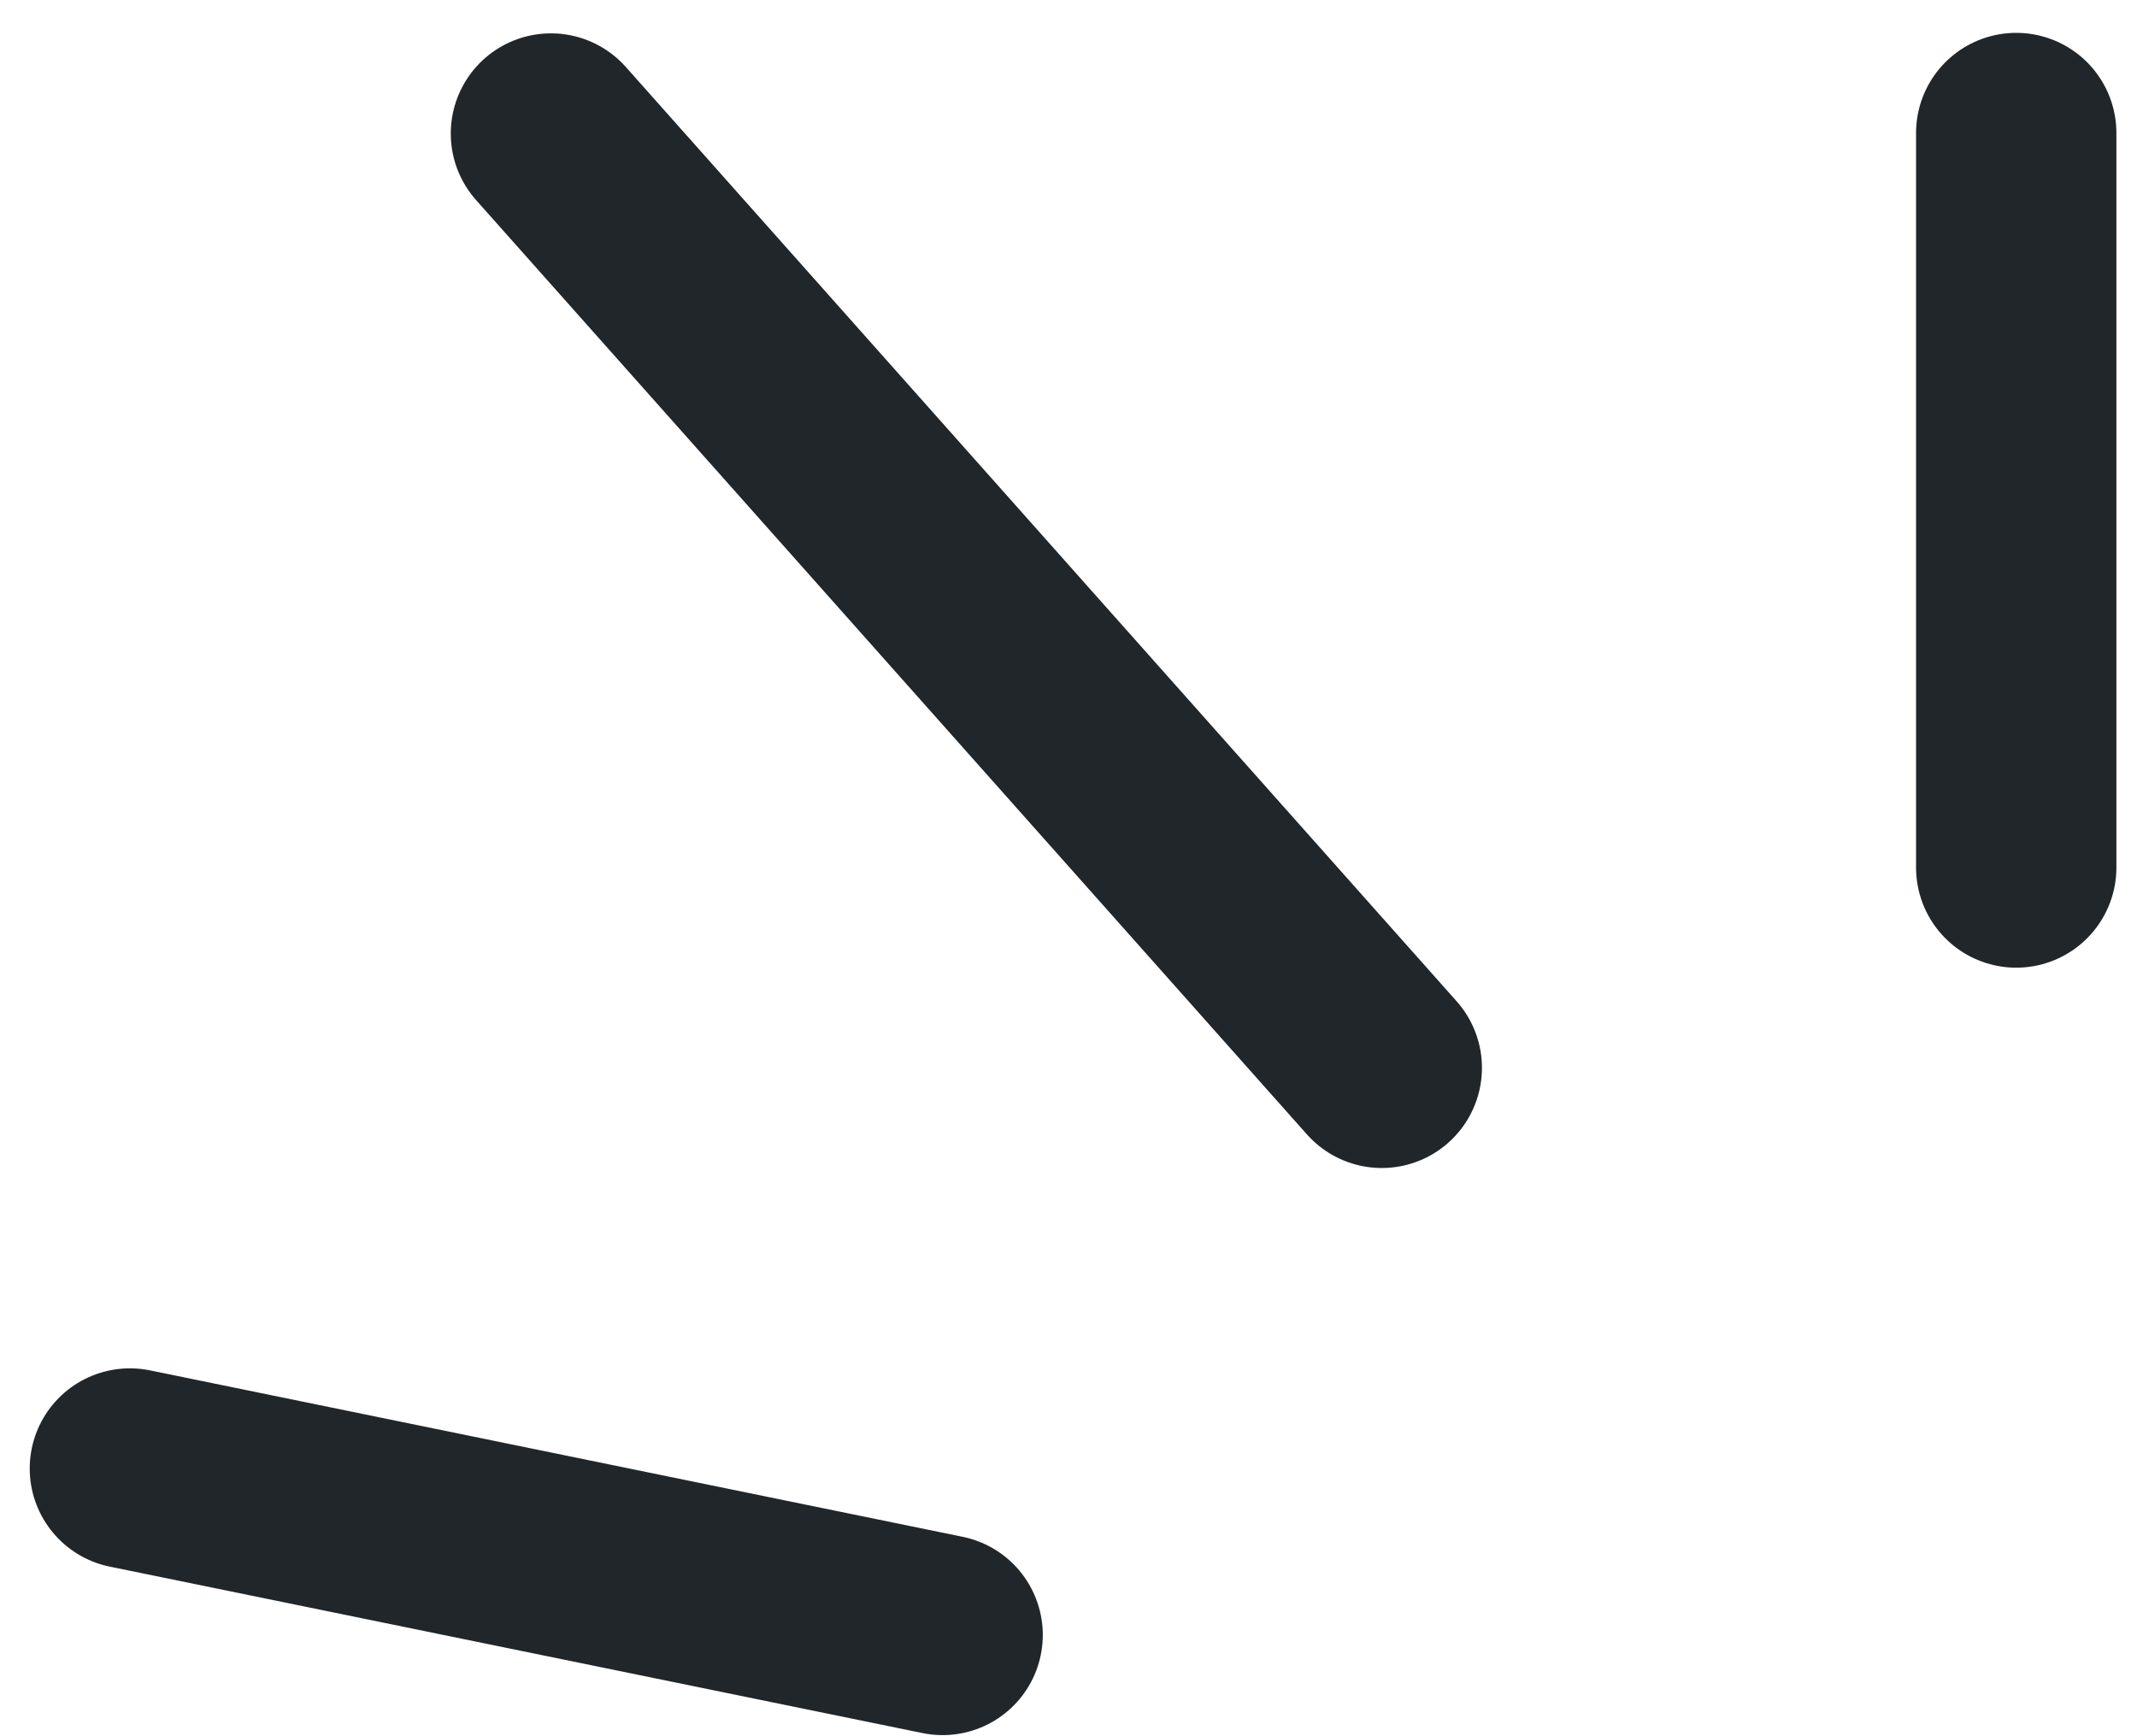 <svg width="64" height="52" viewBox="0 0 64 52" fill="none" xmlns="http://www.w3.org/2000/svg">
<path id="Lines Vector" d="M3.89 43.982L28.23 48.967M16.5 3.999L41.382 31.982M60.383 3.984L60.383 25.982" stroke="#202629" stroke-width="6" stroke-linecap="round"/>
</svg>
